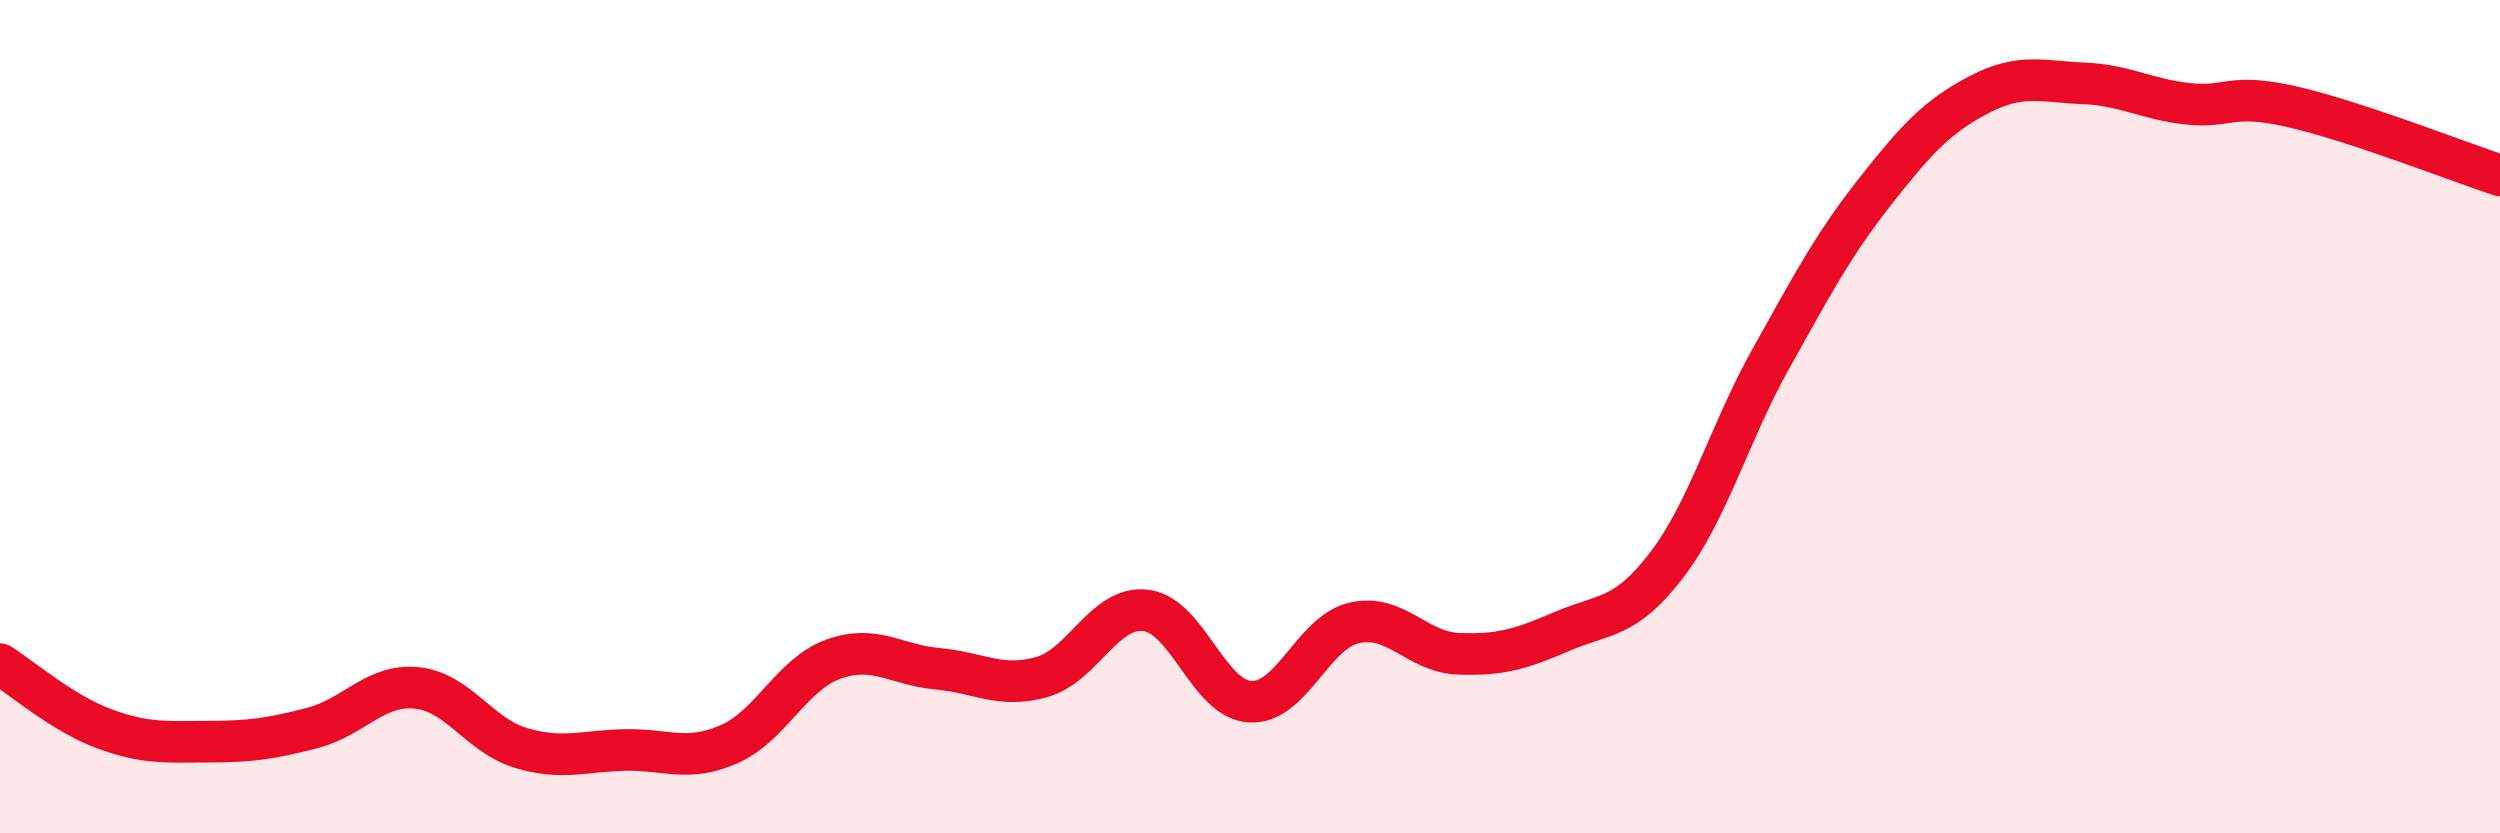 
    <svg width="60" height="20" viewBox="0 0 60 20" xmlns="http://www.w3.org/2000/svg">
      <path
        d="M 0,15.94 C 0.5,16.25 1.5,17.12 2.5,17.49 C 3.5,17.86 4,17.8 5,17.8 C 6,17.8 6.5,17.73 7.5,17.47 C 8.5,17.21 9,16.41 10,16.51 C 11,16.61 11.5,17.65 12.5,17.95 C 13.5,18.25 14,18.02 15,18 C 16,17.98 16.5,18.3 17.5,17.86 C 18.5,17.42 19,16.18 20,15.82 C 21,15.46 21.5,15.96 22.5,16.05 C 23.5,16.14 24,16.53 25,16.25 C 26,15.97 26.5,14.53 27.5,14.65 C 28.5,14.77 29,16.78 30,16.84 C 31,16.9 31.5,15.18 32.5,14.95 C 33.5,14.72 34,15.65 35,15.69 C 36,15.73 36.5,15.58 37.5,15.15 C 38.5,14.72 39,14.87 40,13.56 C 41,12.25 41.5,10.4 42.5,8.61 C 43.5,6.82 44,5.87 45,4.6 C 46,3.33 46.5,2.79 47.5,2.27 C 48.5,1.75 49,1.96 50,2 C 51,2.04 51.5,2.38 52.5,2.49 C 53.5,2.6 53.5,2.22 55,2.56 C 56.5,2.9 59,3.88 60,4.21L60 20L0 20Z"
        fill="#EB0A25"
        opacity="0.1"
        stroke-linecap="round"
        stroke-linejoin="round"
      />
      <path
        d="M 0,15.94 C 0.5,16.25 1.5,17.12 2.5,17.49 C 3.5,17.86 4,17.8 5,17.8 C 6,17.8 6.5,17.73 7.5,17.47 C 8.5,17.21 9,16.41 10,16.51 C 11,16.61 11.5,17.65 12.5,17.95 C 13.5,18.25 14,18.02 15,18 C 16,17.98 16.5,18.3 17.5,17.86 C 18.5,17.42 19,16.18 20,15.82 C 21,15.46 21.5,15.96 22.5,16.05 C 23.5,16.14 24,16.53 25,16.25 C 26,15.97 26.5,14.53 27.5,14.65 C 28.5,14.77 29,16.78 30,16.84 C 31,16.9 31.5,15.18 32.5,14.95 C 33.5,14.72 34,15.65 35,15.69 C 36,15.73 36.5,15.58 37.5,15.15 C 38.5,14.72 39,14.87 40,13.56 C 41,12.25 41.5,10.4 42.5,8.61 C 43.5,6.82 44,5.87 45,4.6 C 46,3.33 46.5,2.79 47.5,2.27 C 48.5,1.75 49,1.96 50,2 C 51,2.04 51.5,2.38 52.5,2.49 C 53.5,2.6 53.5,2.22 55,2.56 C 56.5,2.9 59,3.88 60,4.21"
        stroke="#EB0A25"
        stroke-width="1"
        fill="none"
        stroke-linecap="round"
        stroke-linejoin="round"
      />
    </svg>
  